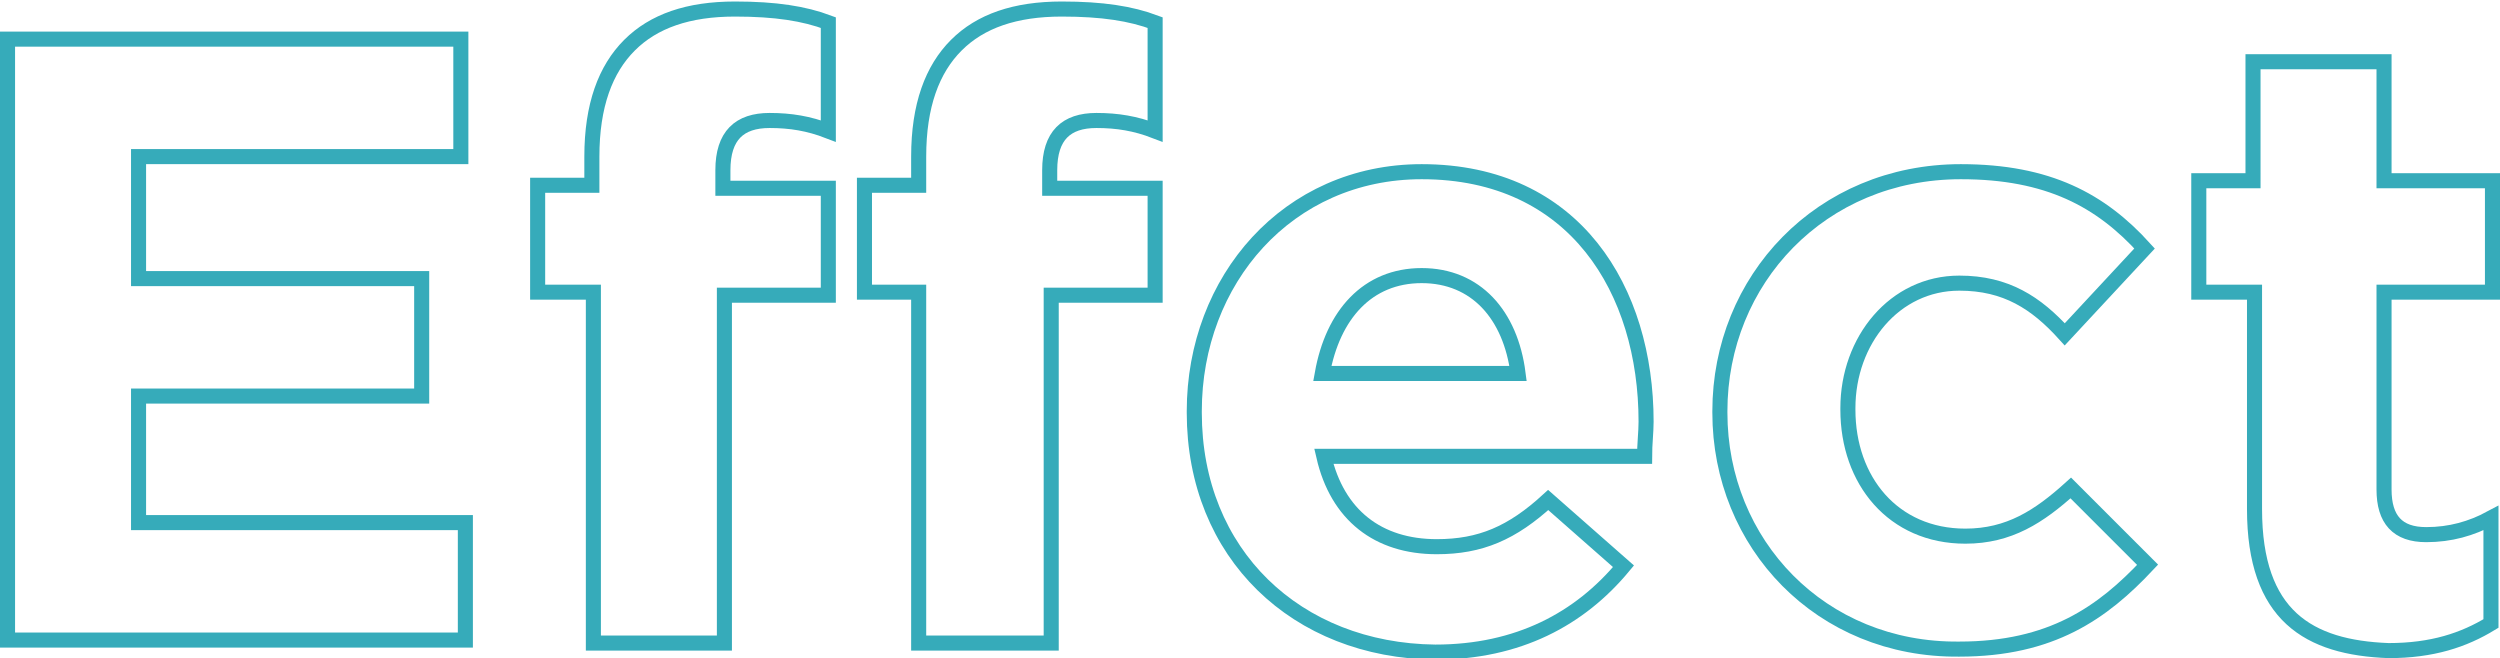 <?xml version="1.0" encoding="utf-8"?>
<!-- Generator: Adobe Illustrator 25.3.1, SVG Export Plug-In . SVG Version: 6.00 Build 0)  -->
<svg version="1.1" id="レイヤー_1" xmlns="http://www.w3.org/2000/svg" xmlns:xlink="http://www.w3.org/1999/xlink" x="0px"
	 y="0px" viewBox="0 0 166 43.7" style="enable-background:new 0 0 166 43.7;" xml:space="preserve">
<style type="text/css">
	.st0{fill:none;stroke:#36ABBA;stroke-miterlimit:10;}
</style>
<g>
	<g>
		<g>
			<path class="st0" d="M0.5,2.6h30.1v7.8H9.2v8.1H28v7.8H9.2v8.4h21.7v7.8H0.5V2.6z"/>
			<path class="st0" d="M39.3,19.4h-3.6v-7.1h3.6v-1.9c0-3.4,0.9-5.8,2.5-7.4c1.6-1.6,3.9-2.4,7-2.4c2.7,0,4.6,0.3,6.2,0.9v7.2
				c-1.3-0.5-2.5-0.7-3.9-0.7c-2,0-3.1,1-3.1,3.3v1.2h7v7.1h-6.9v23.1h-8.7V19.4z M61,19.4h-3.6v-7.1H61v-1.9c0-3.4,0.9-5.8,2.5-7.4
				c1.6-1.6,3.9-2.4,7-2.4c2.7,0,4.6,0.3,6.2,0.9v7.2c-1.3-0.5-2.5-0.7-3.9-0.7c-2,0-3.1,1-3.1,3.3v1.2h7v7.1h-6.9v23.1H61V19.4z"/>
			<path class="st0" d="M79.3,27.4v-0.1c0-8.7,6.2-15.9,15.1-15.9c10.2,0,14.9,7.9,14.9,16.6c0,0.7-0.1,1.5-0.1,2.3H87.9
				c0.9,3.9,3.6,6,7.5,6c2.9,0,5-0.9,7.4-3.1l5,4.4c-2.9,3.5-7,5.7-12.5,5.7C86.1,43.2,79.3,36.8,79.3,27.4z M100.8,24.8
				c-0.5-3.9-2.8-6.5-6.4-6.5c-3.6,0-5.9,2.6-6.6,6.5H100.8z"/>
			<path class="st0" d="M114.2,27.4v-0.1c0-8.7,6.7-15.9,16-15.9c5.8,0,9.3,1.9,12.2,5.1l-5.3,5.7c-1.9-2.1-3.9-3.4-7-3.4
				c-4.3,0-7.4,3.8-7.4,8.3v0.1c0,4.7,3,8.4,7.8,8.4c2.9,0,4.9-1.3,7-3.2l5.1,5.1c-3,3.2-6.4,5.6-12.5,5.6
				C120.9,43.2,114.2,36.1,114.2,27.4z"/>
			<path class="st0" d="M149.7,33.8V19.4H146V12h3.6V4.1h8.7V12h7.2v7.4h-7.2v13.1c0,2,0.9,3,2.8,3c1.6,0,3-0.4,4.3-1.1v7
				c-1.8,1.1-3.9,1.8-6.8,1.8C153.3,43,149.7,40.9,149.7,33.8z"/>
		</g>
	</g>
</g>
</svg>
